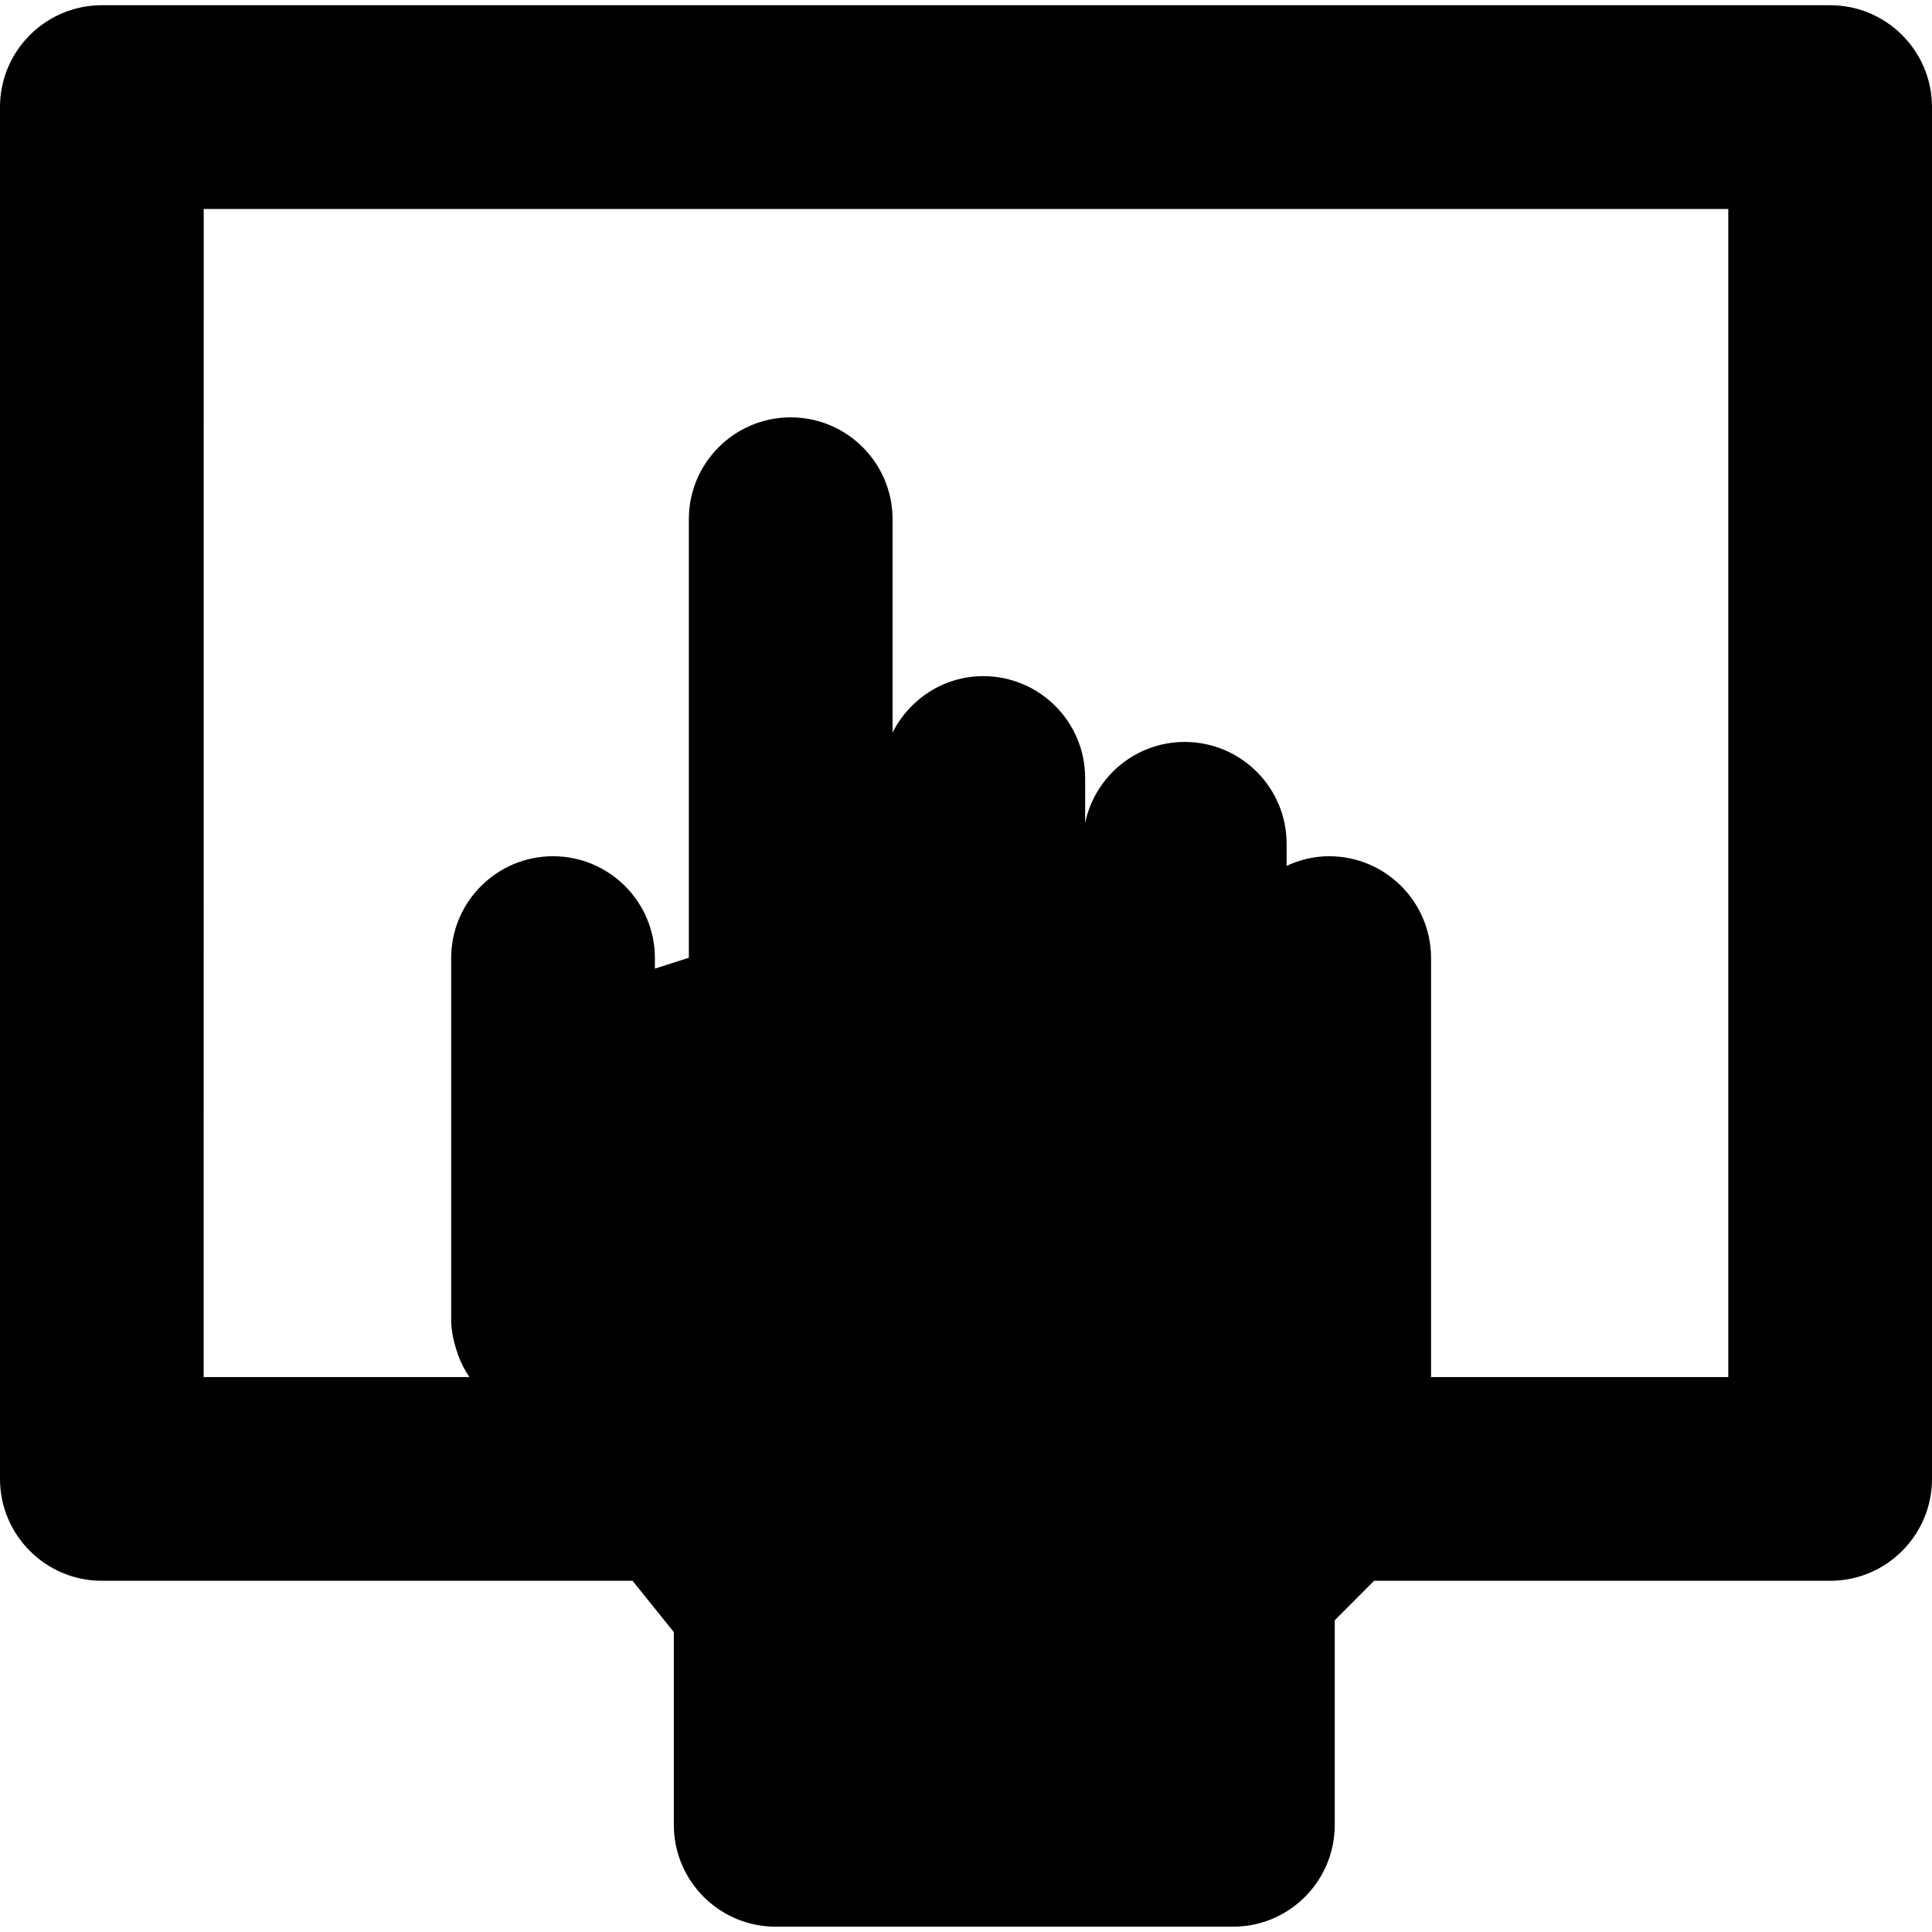 <?xml version="1.0" encoding="iso-8859-1"?>
<!-- Uploaded to: SVG Repo, www.svgrepo.com, Generator: SVG Repo Mixer Tools -->
<!DOCTYPE svg PUBLIC "-//W3C//DTD SVG 1.1//EN" "http://www.w3.org/Graphics/SVG/1.1/DTD/svg11.dtd">
<svg fill="#000000" version="1.1" id="Capa_1" xmlns="http://www.w3.org/2000/svg" xmlns:xlink="http://www.w3.org/1999/xlink" 
	 width="800px" height="800px" viewBox="0 0 28.451 28.451"
	 xml:space="preserve">
<g>
	<g>
		<path d="M19.656,26.874v-0.812V23.86l0.58-0.581h6.715c0.828,0,1.5-0.673,1.5-1.5V1.577c0-0.828-0.672-1.5-1.5-1.5H1.5
			c-0.828,0-1.5,0.672-1.5,1.5v20.202c0,0.827,0.672,1.5,1.5,1.5h7.815l0.608,0.756v2.026v0.812c0,0.828,0.672,1.5,1.5,1.5h6.733
			C18.984,28.374,19.656,27.702,19.656,26.874z M3,3.077h22.451v17.202h-4.377v-6.17c0-0.828-0.672-1.5-1.5-1.5
			c-0.225,0-0.436,0.053-0.627,0.142v-0.325c0-0.828-0.672-1.5-1.5-1.5c-0.723,0-1.325,0.512-1.467,1.192v-0.661
			c0-0.828-0.672-1.5-1.5-1.5c-0.587,0-1.089,0.341-1.336,0.831V7.646c0-0.828-0.672-1.5-1.5-1.5s-1.5,0.672-1.5,1.5v6.458
			l-0.5,0.16v-0.155c0-0.828-0.672-1.5-1.5-1.5s-1.5,0.672-1.5,1.5v2.216v3.105c0,0.153,0.031,0.303,0.076,0.445
			c0.01,0.032,0.02,0.062,0.031,0.094c0.042,0.108,0.095,0.213,0.161,0.31H2.999L3,3.077L3,3.077z"/>
	</g>
</g>
</svg>